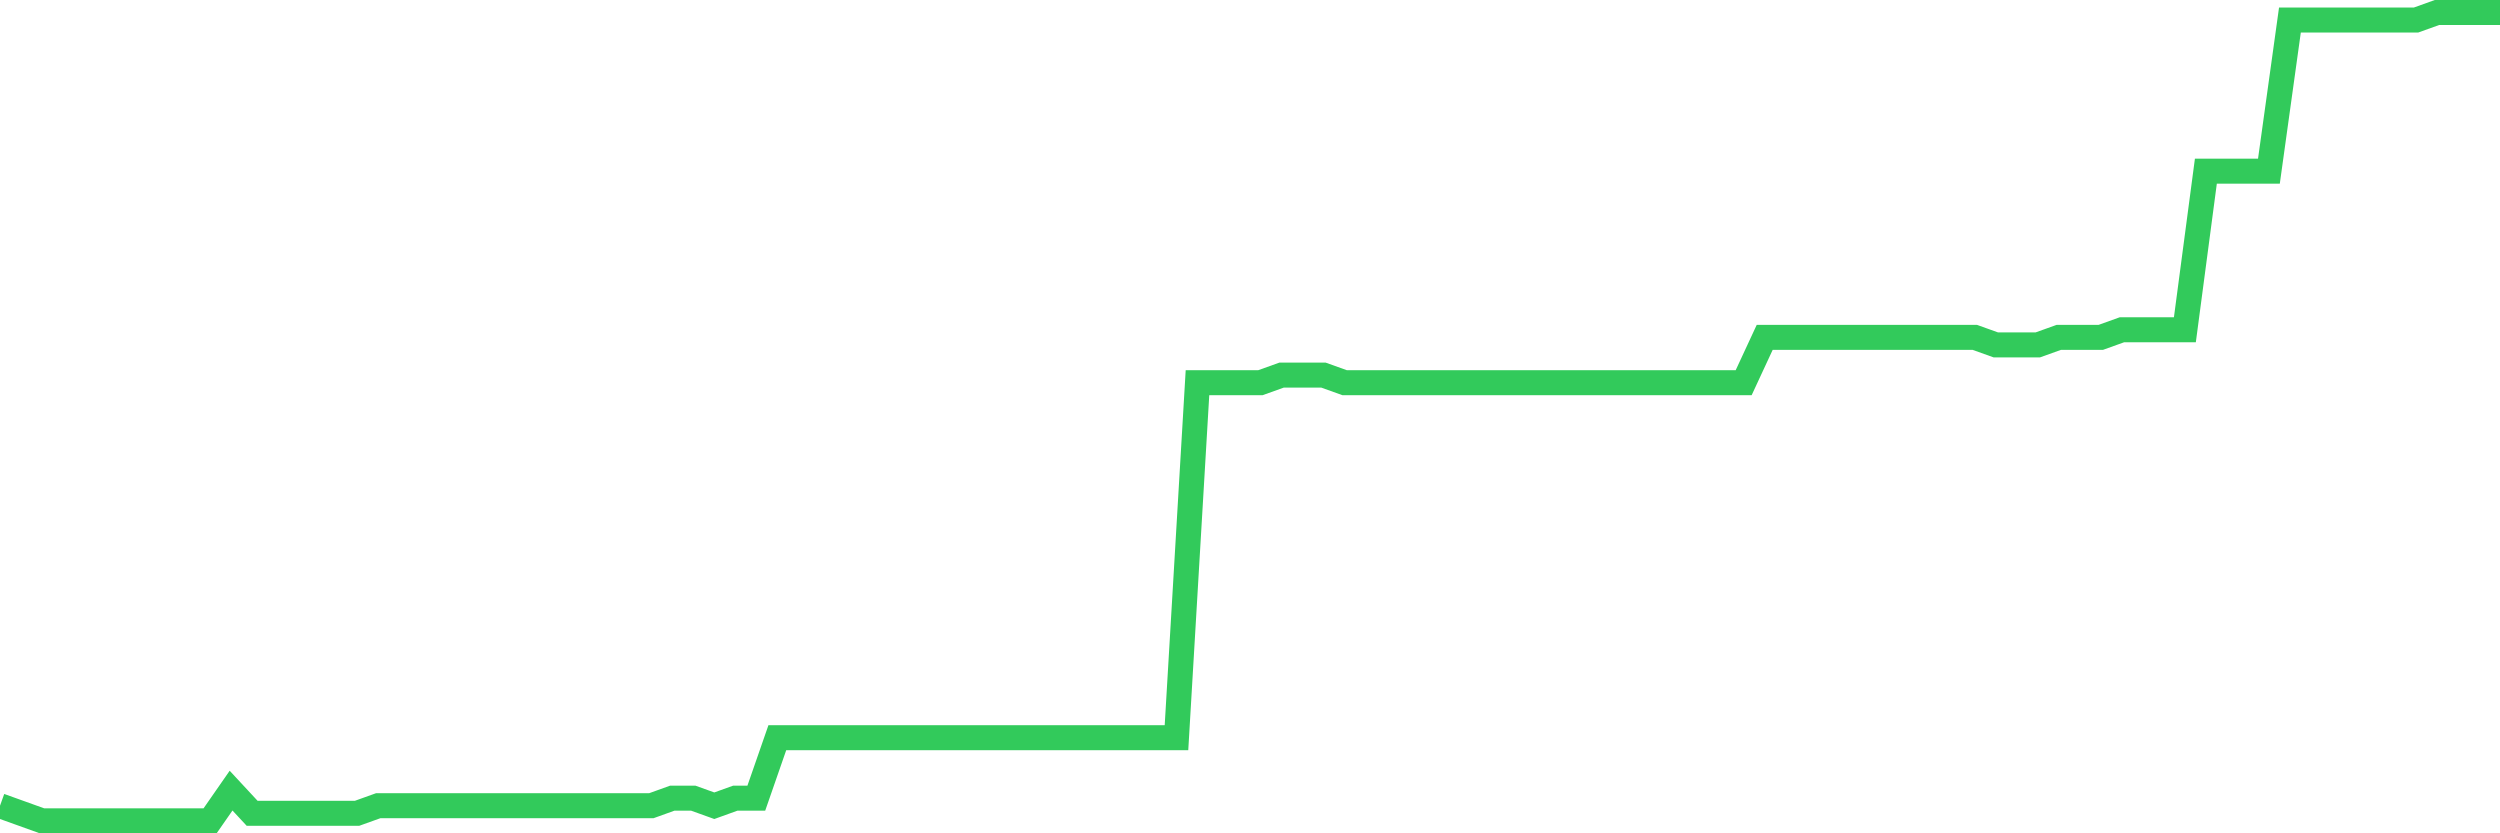 <svg
  xmlns="http://www.w3.org/2000/svg"
  xmlns:xlink="http://www.w3.org/1999/xlink"
  width="120"
  height="40"
  viewBox="0 0 120 40"
  preserveAspectRatio="none"
>
  <polyline
    points="0,38.675 1.008,39.037 2.017,39.4 3.025,39.4 4.034,39.4 5.042,39.4 6.05,39.4 7.059,39.4 8.067,39.4 9.076,39.4 10.084,39.4 11.092,37.95 12.101,39.037 13.109,39.037 14.118,39.037 15.126,39.037 16.134,39.037 17.143,39.037 18.151,38.675 19.16,38.675 20.168,38.675 21.176,38.675 22.185,38.675 23.193,38.675 24.202,38.675 25.21,38.675 26.218,38.675 27.227,38.675 28.235,38.675 29.244,38.675 30.252,38.675 31.261,38.675 32.269,38.312 33.277,38.312 34.286,38.675 35.294,38.312 36.303,38.312 37.311,35.411 38.319,35.411 39.328,35.411 40.336,35.411 41.345,35.411 42.353,35.411 43.361,35.411 44.37,35.411 45.378,35.411 46.387,35.411 47.395,35.411 48.403,35.411 49.412,35.411 50.42,35.411 51.429,35.411 52.437,35.411 53.445,35.411 54.454,35.411 55.462,35.411 56.471,35.411 57.479,18.368 58.487,18.368 59.496,18.368 60.504,18.368 61.513,18.006 62.521,18.006 63.529,18.006 64.538,18.368 65.546,18.368 66.555,18.368 67.563,18.368 68.571,18.368 69.58,18.368 70.588,18.368 71.597,18.368 72.605,18.368 73.613,18.368 74.622,18.368 75.63,18.368 76.639,18.368 77.647,18.368 78.655,18.368 79.664,18.368 80.672,18.368 81.681,18.368 82.689,18.368 83.697,18.368 84.706,16.193 85.714,16.193 86.723,16.193 87.731,16.193 88.739,16.193 89.748,16.193 90.756,16.193 91.765,16.193 92.773,16.193 93.782,16.193 94.79,16.193 95.798,16.555 96.807,16.555 97.815,16.555 98.824,16.193 99.832,16.193 100.84,16.193 101.849,15.83 102.857,15.83 103.866,15.83 104.874,15.83 105.882,8.215 106.891,8.215 107.899,8.215 108.908,8.215 109.916,0.963 110.924,0.963 111.933,0.963 112.941,0.963 113.95,0.963 114.958,0.963 115.966,0.963 116.975,0.6 117.983,0.6 118.992,0.6 120,0.6"
    fill="none"
    stroke="#32ca5b"
    stroke-width="1.2"
  >
  </polyline>
</svg>